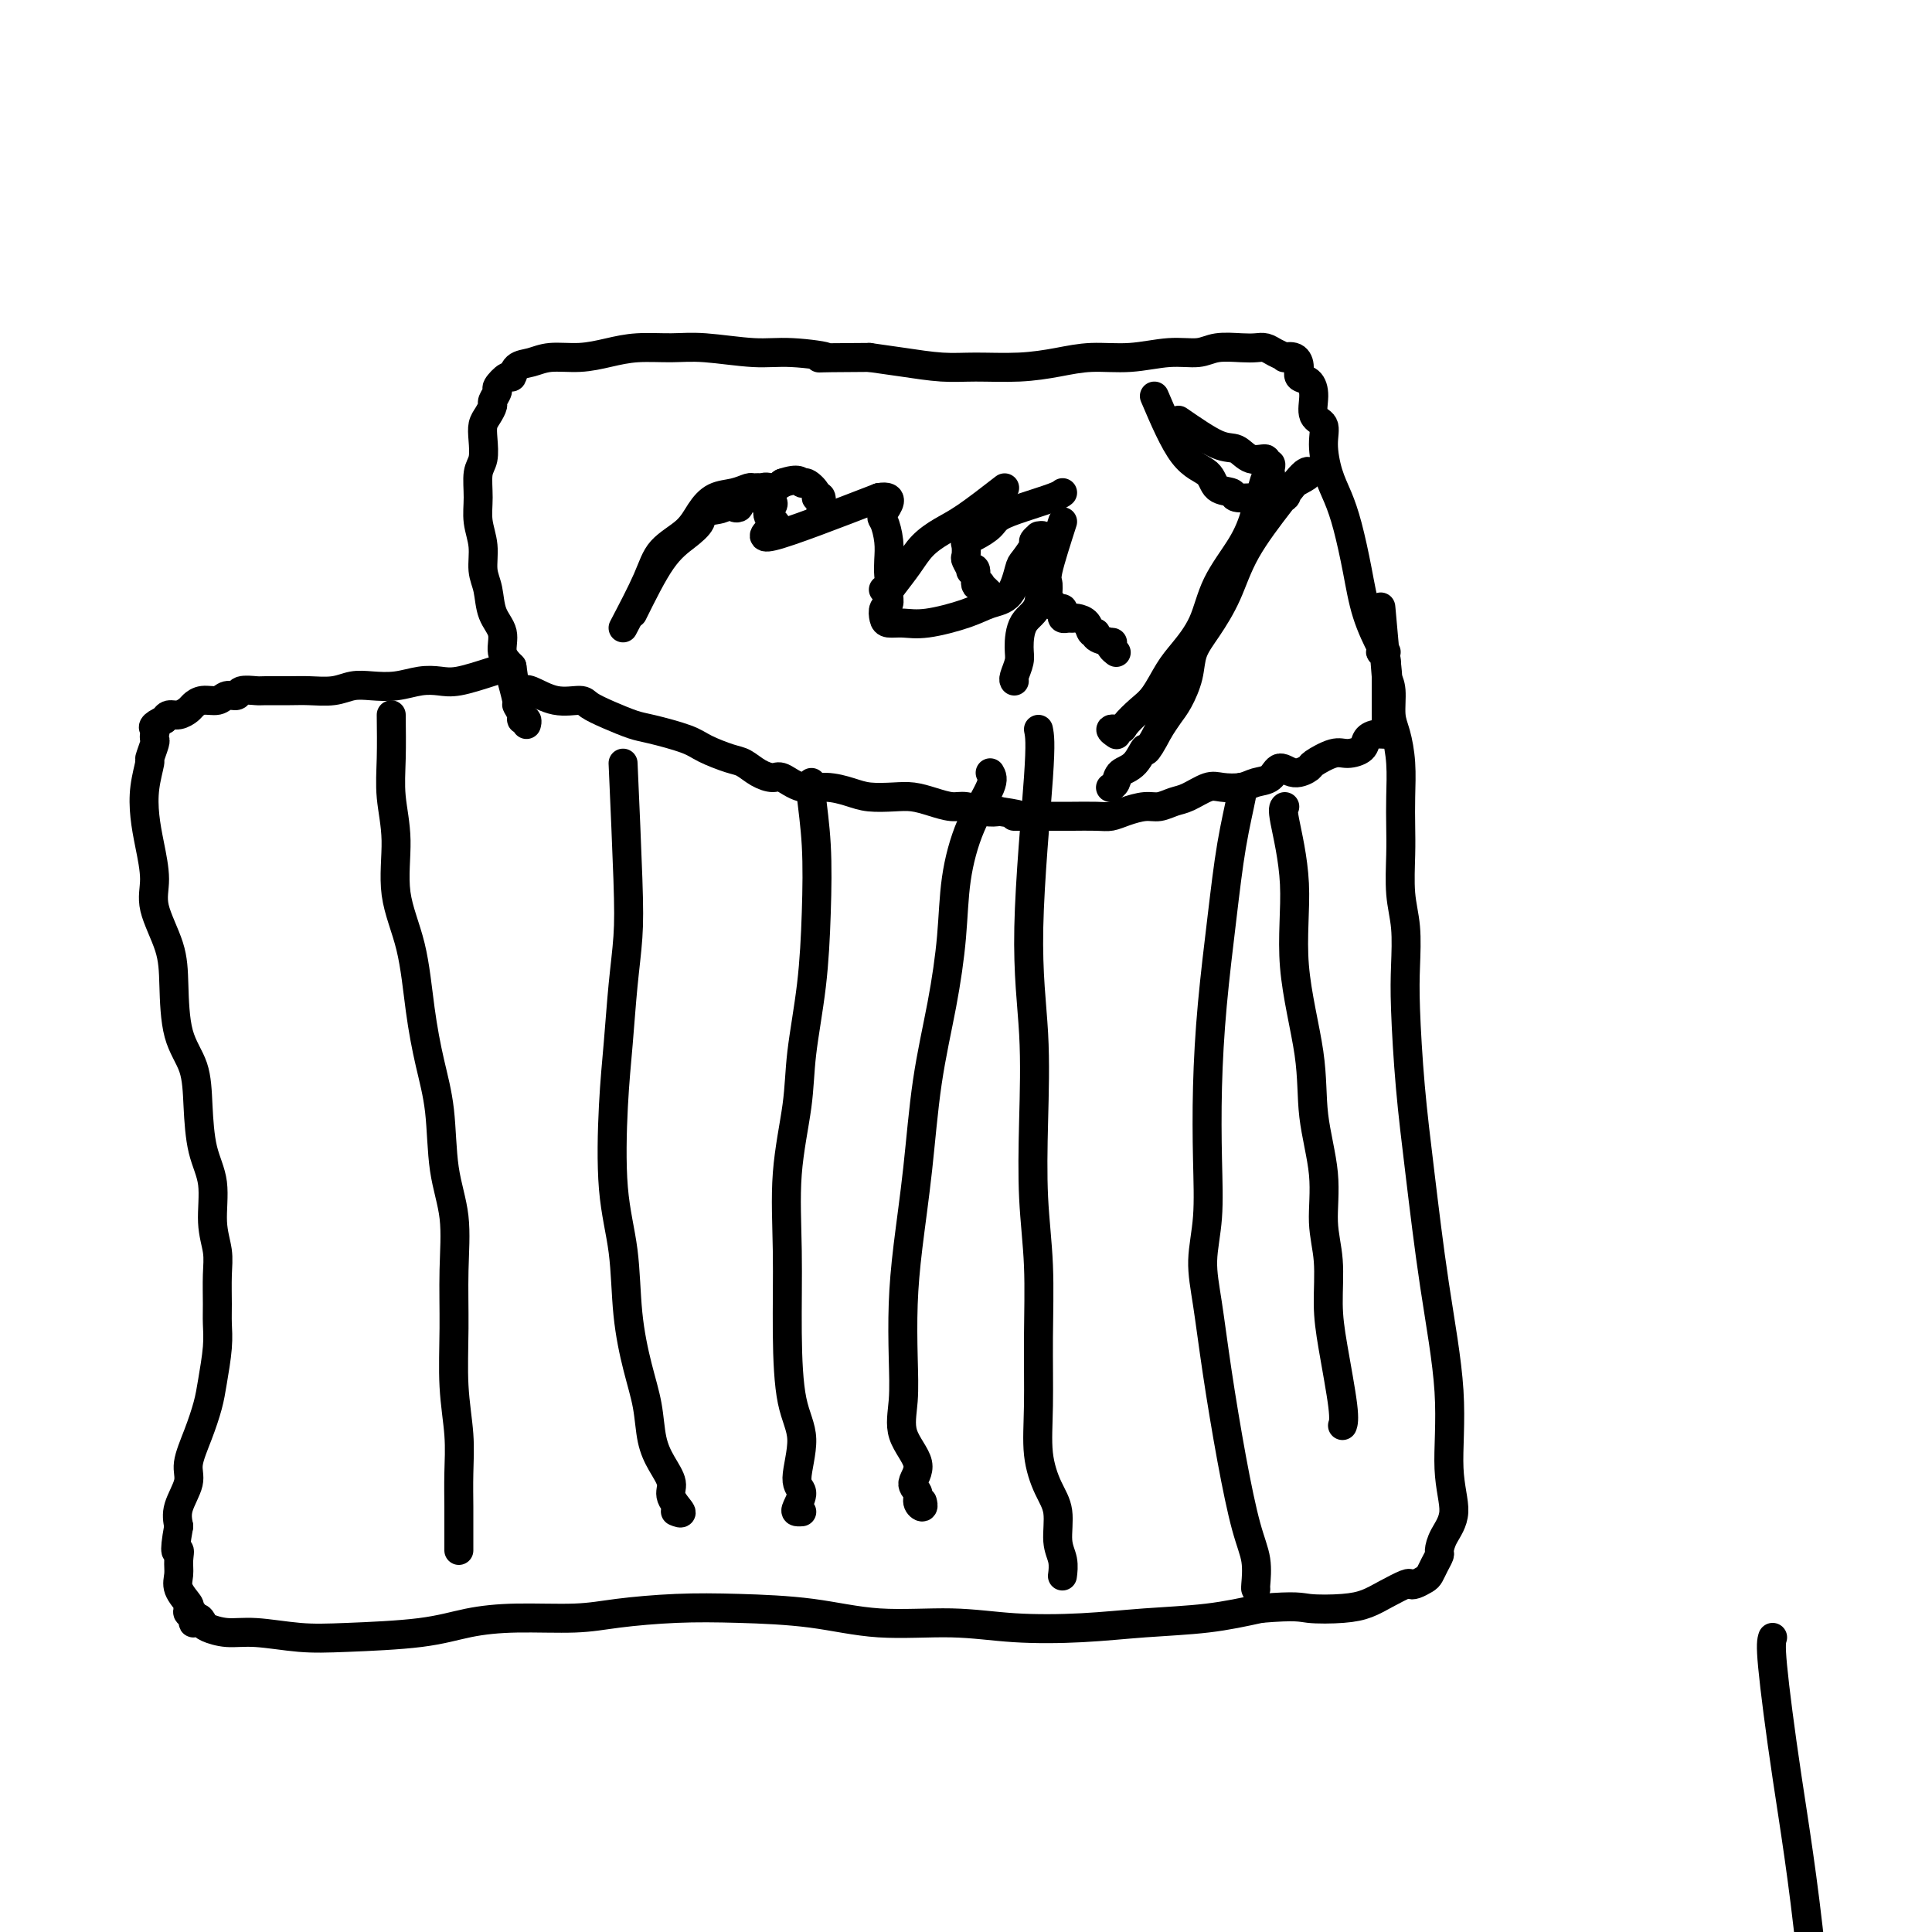<svg viewBox='0 0 400 400' version='1.1' xmlns='http://www.w3.org/2000/svg' xmlns:xlink='http://www.w3.org/1999/xlink'><g fill='none' stroke='#000000' stroke-width='6' stroke-linecap='round' stroke-linejoin='round'><path d='M367,339c-0.219,0.686 -0.438,1.371 0,6c0.438,4.629 1.533,13.200 3,23c1.467,9.800 3.307,20.828 5,37c1.693,16.172 3.239,37.489 4,52c0.761,14.511 0.736,22.215 1,26c0.264,3.785 0.816,3.651 1,6c0.184,2.349 -0.001,7.180 1,12c1.001,4.820 3.187,9.628 5,17c1.813,7.372 3.252,17.307 5,24c1.748,6.693 3.804,10.144 5,13c1.196,2.856 1.533,5.119 2,7c0.467,1.881 1.064,3.381 2,5c0.936,1.619 2.212,3.357 3,5c0.788,1.643 1.089,3.190 2,6c0.911,2.810 2.434,6.881 4,11c1.566,4.119 3.176,8.284 5,12c1.824,3.716 3.862,6.982 5,10c1.138,3.018 1.377,5.788 2,8c0.623,2.212 1.629,3.865 2,5c0.371,1.135 0.106,1.753 0,2c-0.106,0.247 -0.053,0.124 0,0'/><path d='M108,143c0.421,-0.231 0.841,-0.463 2,0c1.159,0.463 3.055,1.619 5,2c1.945,0.381 3.938,-0.015 5,0c1.062,0.015 1.194,0.441 2,1c0.806,0.559 2.286,1.252 4,2c1.714,0.748 3.663,1.552 5,2c1.337,0.448 2.062,0.539 4,1c1.938,0.461 5.088,1.293 7,2c1.912,0.707 2.585,1.290 4,2c1.415,0.710 3.571,1.547 5,2c1.429,0.453 2.131,0.521 3,1c0.869,0.479 1.904,1.367 3,2c1.096,0.633 2.253,1.009 3,1c0.747,-0.009 1.083,-0.405 2,0c0.917,0.405 2.415,1.611 4,2c1.585,0.389 3.256,-0.040 5,0c1.744,0.040 3.561,0.549 5,1c1.439,0.451 2.500,0.843 4,1c1.500,0.157 3.439,0.080 5,0c1.561,-0.080 2.742,-0.161 4,0c1.258,0.161 2.591,0.565 4,1c1.409,0.435 2.893,0.900 4,1c1.107,0.100 1.836,-0.165 3,0c1.164,0.165 2.761,0.762 4,1c1.239,0.238 2.119,0.119 3,0'/><path d='M207,168c6.853,1.000 3.485,1.000 3,1c-0.485,0.000 1.914,0.001 4,0c2.086,-0.001 3.859,-0.003 5,0c1.141,0.003 1.649,0.011 3,0c1.351,-0.011 3.544,-0.040 5,0c1.456,0.040 2.175,0.151 3,0c0.825,-0.151 1.756,-0.564 3,-1c1.244,-0.436 2.802,-0.895 4,-1c1.198,-0.105 2.038,0.143 3,0c0.962,-0.143 2.046,-0.679 3,-1c0.954,-0.321 1.777,-0.429 3,-1c1.223,-0.571 2.845,-1.604 4,-2c1.155,-0.396 1.842,-0.153 3,0c1.158,0.153 2.788,0.217 4,0c1.212,-0.217 2.007,-0.717 3,-1c0.993,-0.283 2.186,-0.351 3,-1c0.814,-0.649 1.250,-1.880 2,-2c0.750,-0.120 1.813,0.872 3,1c1.187,0.128 2.497,-0.609 3,-1c0.503,-0.391 0.200,-0.437 1,-1c0.800,-0.563 2.703,-1.643 4,-2c1.297,-0.357 1.987,0.010 3,0c1.013,-0.010 2.348,-0.397 3,-1c0.652,-0.603 0.619,-1.423 1,-2c0.381,-0.577 1.174,-0.912 2,-1c0.826,-0.088 1.685,0.070 2,0c0.315,-0.070 0.084,-0.370 0,-1c-0.084,-0.630 -0.023,-1.592 0,-2c0.023,-0.408 0.006,-0.264 0,-1c-0.006,-0.736 -0.002,-2.353 0,-4c0.002,-1.647 0.001,-3.323 0,-5'/><path d='M287,139c0.239,-2.832 -0.162,-3.411 -1,-5c-0.838,-1.589 -2.112,-4.187 -3,-7c-0.888,-2.813 -1.391,-5.841 -2,-9c-0.609,-3.159 -1.324,-6.450 -2,-9c-0.676,-2.550 -1.313,-4.358 -2,-6c-0.687,-1.642 -1.423,-3.118 -2,-5c-0.577,-1.882 -0.993,-4.172 -1,-6c-0.007,-1.828 0.397,-3.196 0,-4c-0.397,-0.804 -1.594,-1.044 -2,-2c-0.406,-0.956 -0.019,-2.628 0,-4c0.019,-1.372 -0.328,-2.445 -1,-3c-0.672,-0.555 -1.667,-0.593 -2,-1c-0.333,-0.407 -0.004,-1.184 0,-2c0.004,-0.816 -0.316,-1.673 -1,-2c-0.684,-0.327 -1.730,-0.126 -2,0c-0.270,0.126 0.236,0.178 0,0c-0.236,-0.178 -1.214,-0.585 -2,-1c-0.786,-0.415 -1.380,-0.839 -2,-1c-0.620,-0.161 -1.264,-0.058 -2,0c-0.736,0.058 -1.562,0.072 -3,0c-1.438,-0.072 -3.488,-0.230 -5,0c-1.512,0.230 -2.485,0.849 -4,1c-1.515,0.151 -3.574,-0.166 -6,0c-2.426,0.166 -5.221,0.815 -8,1c-2.779,0.185 -5.541,-0.093 -8,0c-2.459,0.093 -4.613,0.558 -7,1c-2.387,0.442 -5.007,0.862 -8,1c-2.993,0.138 -6.359,-0.004 -9,0c-2.641,0.004 -4.557,0.155 -7,0c-2.443,-0.155 -5.412,-0.616 -8,-1c-2.588,-0.384 -4.794,-0.692 -7,-1'/><path d='M180,74c-15.011,0.065 -9.538,0.228 -9,0c0.538,-0.228 -3.860,-0.846 -7,-1c-3.140,-0.154 -5.024,0.158 -8,0c-2.976,-0.158 -7.046,-0.784 -10,-1c-2.954,-0.216 -4.793,-0.020 -7,0c-2.207,0.020 -4.782,-0.135 -7,0c-2.218,0.135 -4.079,0.560 -6,1c-1.921,0.440 -3.901,0.897 -6,1c-2.099,0.103 -4.315,-0.146 -6,0c-1.685,0.146 -2.837,0.687 -4,1c-1.163,0.313 -2.335,0.397 -3,1c-0.665,0.603 -0.823,1.724 -1,2c-0.177,0.276 -0.372,-0.292 -1,0c-0.628,0.292 -1.688,1.443 -2,2c-0.312,0.557 0.123,0.519 0,1c-0.123,0.481 -0.804,1.482 -1,2c-0.196,0.518 0.092,0.555 0,1c-0.092,0.445 -0.564,1.300 -1,2c-0.436,0.700 -0.834,1.246 -1,2c-0.166,0.754 -0.098,1.716 0,3c0.098,1.284 0.226,2.891 0,4c-0.226,1.109 -0.808,1.721 -1,3c-0.192,1.279 0.004,3.225 0,5c-0.004,1.775 -0.210,3.377 0,5c0.210,1.623 0.835,3.266 1,5c0.165,1.734 -0.129,3.559 0,5c0.129,1.441 0.681,2.497 1,4c0.319,1.503 0.405,3.455 1,5c0.595,1.545 1.699,2.685 2,4c0.301,1.315 -0.200,2.804 0,4c0.200,1.196 1.100,2.098 2,3'/><path d='M106,138c1.018,6.634 0.061,3.217 0,3c-0.061,-0.217 0.772,2.764 1,4c0.228,1.236 -0.149,0.727 0,1c0.149,0.273 0.824,1.327 1,2c0.176,0.673 -0.149,0.964 0,1c0.149,0.036 0.771,-0.183 1,0c0.229,0.183 0.065,0.766 0,1c-0.065,0.234 -0.033,0.117 0,0'/><path d='M131,127c2.061,-4.158 4.122,-8.317 6,-11c1.878,-2.683 3.571,-3.891 5,-5c1.429,-1.109 2.592,-2.121 3,-3c0.408,-0.879 0.059,-1.626 1,-2c0.941,-0.374 3.170,-0.374 4,-1c0.830,-0.626 0.261,-1.876 0,-2c-0.261,-0.124 -0.213,0.880 0,1c0.213,0.120 0.592,-0.644 1,-1c0.408,-0.356 0.846,-0.305 1,0c0.154,0.305 0.026,0.864 0,1c-0.026,0.136 0.051,-0.150 0,0c-0.051,0.150 -0.231,0.736 0,1c0.231,0.264 0.873,0.207 1,0c0.127,-0.207 -0.261,-0.562 0,-1c0.261,-0.438 1.172,-0.957 2,-1c0.828,-0.043 1.572,0.391 2,0c0.428,-0.391 0.538,-1.605 1,-2c0.462,-0.395 1.275,0.030 2,0c0.725,-0.030 1.363,-0.515 2,-1'/><path d='M162,100c3.509,-1.210 3.781,-0.236 4,0c0.219,0.236 0.383,-0.265 1,0c0.617,0.265 1.686,1.297 2,2c0.314,0.703 -0.126,1.078 0,1c0.126,-0.078 0.817,-0.609 1,0c0.183,0.609 -0.143,2.356 0,3c0.143,0.644 0.755,0.184 1,0c0.245,-0.184 0.122,-0.092 0,0'/><path d='M220,102c-0.307,0.244 -0.613,0.489 -2,1c-1.387,0.511 -3.854,1.289 -6,2c-2.146,0.711 -3.973,1.355 -5,2c-1.027,0.645 -1.256,1.290 -2,2c-0.744,0.710 -2.004,1.484 -3,2c-0.996,0.516 -1.727,0.772 -2,1c-0.273,0.228 -0.088,0.426 0,1c0.088,0.574 0.080,1.524 0,2c-0.080,0.476 -0.233,0.479 0,1c0.233,0.521 0.851,1.562 1,2c0.149,0.438 -0.171,0.274 0,0c0.171,-0.274 0.833,-0.659 1,0c0.167,0.659 -0.162,2.362 0,3c0.162,0.638 0.814,0.209 1,0c0.186,-0.209 -0.094,-0.200 0,0c0.094,0.200 0.561,0.590 1,1c0.439,0.410 0.849,0.841 1,1c0.151,0.159 0.043,0.045 0,0c-0.043,-0.045 -0.022,-0.023 0,0'/><path d='M129,130c1.905,-3.642 3.811,-7.284 5,-10c1.189,-2.716 1.662,-4.506 3,-6c1.338,-1.494 3.542,-2.691 5,-4c1.458,-1.309 2.169,-2.729 3,-4c0.831,-1.271 1.783,-2.394 3,-3c1.217,-0.606 2.701,-0.696 4,-1c1.299,-0.304 2.413,-0.821 3,-1c0.587,-0.179 0.646,-0.018 1,0c0.354,0.018 1.001,-0.107 1,0c-0.001,0.107 -0.651,0.446 0,1c0.651,0.554 2.603,1.325 3,2c0.397,0.675 -0.761,1.256 -1,2c-0.239,0.744 0.441,1.653 1,2c0.559,0.347 0.997,0.132 0,1c-0.997,0.868 -3.428,2.819 0,2c3.428,-0.819 12.714,-4.410 22,-8'/><path d='M182,103c3.646,-0.629 1.761,1.799 1,3c-0.761,1.201 -0.399,1.176 0,2c0.399,0.824 0.835,2.498 1,4c0.165,1.502 0.058,2.834 0,4c-0.058,1.166 -0.067,2.168 0,3c0.067,0.832 0.210,1.493 0,2c-0.210,0.507 -0.774,0.859 -1,1c-0.226,0.141 -0.113,0.070 0,0'/><path d='M220,108c-1.274,3.972 -2.549,7.944 -3,10c-0.451,2.056 -0.079,2.196 0,3c0.079,0.804 -0.136,2.271 0,3c0.136,0.729 0.624,0.721 1,1c0.376,0.279 0.639,0.845 1,1c0.361,0.155 0.818,-0.102 1,0c0.182,0.102 0.089,0.563 0,1c-0.089,0.437 -0.175,0.851 0,1c0.175,0.149 0.610,0.034 1,0c0.390,-0.034 0.736,0.015 1,0c0.264,-0.015 0.446,-0.092 1,0c0.554,0.092 1.480,0.354 2,1c0.520,0.646 0.633,1.675 1,2c0.367,0.325 0.987,-0.054 1,0c0.013,0.054 -0.581,0.540 0,1c0.581,0.460 2.338,0.894 3,1c0.662,0.106 0.229,-0.116 0,0c-0.229,0.116 -0.254,0.570 0,1c0.254,0.430 0.787,0.837 1,1c0.213,0.163 0.107,0.081 0,0'/><path d='M244,87c2.994,2.063 5.989,4.126 8,5c2.011,0.874 3.040,0.559 4,1c0.960,0.441 1.851,1.638 3,2c1.149,0.362 2.556,-0.109 3,0c0.444,0.109 -0.077,0.800 0,1c0.077,0.200 0.750,-0.092 1,0c0.250,0.092 0.075,0.567 0,1c-0.075,0.433 -0.051,0.822 0,1c0.051,0.178 0.130,0.144 0,0c-0.130,-0.144 -0.470,-0.400 -1,1c-0.530,1.400 -1.251,4.454 -2,7c-0.749,2.546 -1.526,4.584 -3,7c-1.474,2.416 -3.644,5.210 -5,8c-1.356,2.790 -1.899,5.575 -3,8c-1.101,2.425 -2.761,4.488 -4,6c-1.239,1.512 -2.057,2.472 -3,4c-0.943,1.528 -2.013,3.624 -3,5c-0.987,1.376 -1.893,2.033 -3,3c-1.107,0.967 -2.415,2.245 -3,3c-0.585,0.755 -0.445,0.986 -1,1c-0.555,0.014 -1.803,-0.188 -2,0c-0.197,0.188 0.658,0.768 1,1c0.342,0.232 0.171,0.116 0,0'/><path d='M208,101c-2.918,2.263 -5.836,4.525 -8,6c-2.164,1.475 -3.575,2.162 -5,3c-1.425,0.838 -2.864,1.825 -4,3c-1.136,1.175 -1.968,2.537 -3,4c-1.032,1.463 -2.263,3.025 -3,4c-0.737,0.975 -0.981,1.361 -1,2c-0.019,0.639 0.185,1.530 0,2c-0.185,0.470 -0.759,0.520 -1,1c-0.241,0.480 -0.147,1.391 0,2c0.147,0.609 0.349,0.917 1,1c0.651,0.083 1.753,-0.057 3,0c1.247,0.057 2.639,0.313 5,0c2.361,-0.313 5.692,-1.195 8,-2c2.308,-0.805 3.593,-1.533 5,-2c1.407,-0.467 2.936,-0.674 4,-2c1.064,-1.326 1.662,-3.771 2,-5c0.338,-1.229 0.415,-1.243 1,-2c0.585,-0.757 1.677,-2.257 2,-3c0.323,-0.743 -0.123,-0.730 0,-1c0.123,-0.270 0.817,-0.825 1,-1c0.183,-0.175 -0.143,0.030 0,0c0.143,-0.030 0.755,-0.294 1,0c0.245,0.294 0.122,1.147 0,2'/><path d='M216,113c1.774,-1.771 0.710,-0.199 0,1c-0.710,1.199 -1.065,2.025 -1,4c0.065,1.975 0.549,5.100 0,7c-0.549,1.900 -2.133,2.576 -3,4c-0.867,1.424 -1.017,3.597 -1,5c0.017,1.403 0.200,2.036 0,3c-0.200,0.964 -0.785,2.260 -1,3c-0.215,0.740 -0.062,0.926 0,1c0.062,0.074 0.031,0.037 0,0'/><path d='M239,82c2.006,4.704 4.012,9.408 6,12c1.988,2.592 3.957,3.073 5,4c1.043,0.927 1.160,2.301 2,3c0.840,0.699 2.404,0.725 3,1c0.596,0.275 0.224,0.800 1,1c0.776,0.200 2.701,0.075 4,0c1.299,-0.075 1.971,-0.101 3,0c1.029,0.101 2.414,0.328 3,0c0.586,-0.328 0.371,-1.211 1,-2c0.629,-0.789 2.102,-1.483 3,-2c0.898,-0.517 1.223,-0.856 1,-1c-0.223,-0.144 -0.993,-0.093 -1,0c-0.007,0.093 0.750,0.227 1,0c0.250,-0.227 -0.008,-0.817 -1,0c-0.992,0.817 -2.718,3.039 -5,6c-2.282,2.961 -5.121,6.660 -7,10c-1.879,3.340 -2.796,6.319 -4,9c-1.204,2.681 -2.693,5.063 -4,7c-1.307,1.937 -2.433,3.428 -3,5c-0.567,1.572 -0.575,3.226 -1,5c-0.425,1.774 -1.268,3.670 -2,5c-0.732,1.330 -1.352,2.094 -2,3c-0.648,0.906 -1.324,1.953 -2,3'/><path d='M240,151c-3.388,6.473 -2.859,4.155 -3,4c-0.141,-0.155 -0.952,1.853 -2,3c-1.048,1.147 -2.333,1.432 -3,2c-0.667,0.568 -0.715,1.420 -1,2c-0.285,0.580 -0.808,0.887 -1,1c-0.192,0.113 -0.055,0.032 0,0c0.055,-0.032 0.027,-0.016 0,0'/><path d='M102,139c-2.595,0.837 -5.191,1.675 -7,2c-1.809,0.325 -2.833,0.139 -4,0c-1.167,-0.139 -2.477,-0.230 -4,0c-1.523,0.230 -3.257,0.779 -5,1c-1.743,0.221 -3.493,0.112 -5,0c-1.507,-0.112 -2.772,-0.226 -4,0c-1.228,0.226 -2.421,0.793 -4,1c-1.579,0.207 -3.544,0.054 -5,0c-1.456,-0.054 -2.403,-0.011 -4,0c-1.597,0.011 -3.846,-0.012 -5,0c-1.154,0.012 -1.214,0.060 -2,0c-0.786,-0.060 -2.297,-0.227 -3,0c-0.703,0.227 -0.598,0.849 -1,1c-0.402,0.151 -1.311,-0.167 -2,0c-0.689,0.167 -1.157,0.819 -2,1c-0.843,0.181 -2.061,-0.110 -3,0c-0.939,0.110 -1.600,0.621 -2,1c-0.400,0.379 -0.540,0.627 -1,1c-0.460,0.373 -1.239,0.870 -2,1c-0.761,0.130 -1.503,-0.106 -2,0c-0.497,0.106 -0.748,0.553 -1,1'/><path d='M34,149c-2.929,1.336 -2.253,1.676 -2,2c0.253,0.324 0.083,0.633 0,1c-0.083,0.367 -0.078,0.792 0,1c0.078,0.208 0.231,0.200 0,1c-0.231,0.800 -0.844,2.409 -1,3c-0.156,0.591 0.145,0.162 0,1c-0.145,0.838 -0.735,2.941 -1,5c-0.265,2.059 -0.204,4.075 0,6c0.204,1.925 0.552,3.759 1,6c0.448,2.241 0.997,4.888 1,7c0.003,2.112 -0.539,3.689 0,6c0.539,2.311 2.158,5.356 3,8c0.842,2.644 0.907,4.887 1,8c0.093,3.113 0.215,7.095 1,10c0.785,2.905 2.234,4.733 3,7c0.766,2.267 0.850,4.973 1,8c0.150,3.027 0.366,6.376 1,9c0.634,2.624 1.687,4.523 2,7c0.313,2.477 -0.112,5.533 0,8c0.112,2.467 0.763,4.344 1,6c0.237,1.656 0.060,3.089 0,5c-0.060,1.911 -0.004,4.298 0,6c0.004,1.702 -0.043,2.718 0,4c0.043,1.282 0.175,2.829 0,5c-0.175,2.171 -0.658,4.967 -1,7c-0.342,2.033 -0.544,3.303 -1,5c-0.456,1.697 -1.166,3.822 -2,6c-0.834,2.178 -1.790,4.408 -2,6c-0.210,1.592 0.328,2.544 0,4c-0.328,1.456 -1.522,3.416 -2,5c-0.478,1.584 -0.239,2.792 0,4'/><path d='M37,316c-1.235,6.774 -0.324,5.209 0,5c0.324,-0.209 0.059,0.938 0,2c-0.059,1.062 0.088,2.040 0,3c-0.088,0.960 -0.412,1.901 0,3c0.412,1.099 1.560,2.356 2,3c0.440,0.644 0.173,0.676 0,1c-0.173,0.324 -0.253,0.941 0,1c0.253,0.059 0.839,-0.440 1,0c0.161,0.440 -0.104,1.821 0,2c0.104,0.179 0.575,-0.843 1,-1c0.425,-0.157 0.803,0.550 1,1c0.197,0.450 0.214,0.643 1,1c0.786,0.357 2.343,0.878 4,1c1.657,0.122 3.416,-0.156 6,0c2.584,0.156 5.994,0.745 9,1c3.006,0.255 5.607,0.174 10,0c4.393,-0.174 10.577,-0.442 15,-1c4.423,-0.558 7.083,-1.407 10,-2c2.917,-0.593 6.089,-0.930 10,-1c3.911,-0.070 8.561,0.126 12,0c3.439,-0.126 5.669,-0.576 9,-1c3.331,-0.424 7.765,-0.822 12,-1c4.235,-0.178 8.271,-0.135 13,0c4.729,0.135 10.150,0.363 15,1c4.850,0.637 9.130,1.684 14,2c4.870,0.316 10.328,-0.100 15,0c4.672,0.100 8.556,0.715 13,1c4.444,0.285 9.449,0.241 14,0c4.551,-0.241 8.648,-0.680 13,-1c4.352,-0.320 8.958,-0.520 13,-1c4.042,-0.480 7.521,-1.240 11,-2'/><path d='M261,333c7.632,-0.629 8.213,-0.200 10,0c1.787,0.200 4.780,0.173 7,0c2.220,-0.173 3.669,-0.490 5,-1c1.331,-0.510 2.546,-1.212 4,-2c1.454,-0.788 3.149,-1.664 4,-2c0.851,-0.336 0.858,-0.134 1,0c0.142,0.134 0.420,0.201 1,0c0.580,-0.201 1.461,-0.668 2,-1c0.539,-0.332 0.734,-0.528 1,-1c0.266,-0.472 0.602,-1.222 1,-2c0.398,-0.778 0.859,-1.586 1,-2c0.141,-0.414 -0.037,-0.434 0,-1c0.037,-0.566 0.288,-1.678 1,-3c0.712,-1.322 1.884,-2.853 2,-5c0.116,-2.147 -0.823,-4.912 -1,-9c-0.177,-4.088 0.408,-9.501 0,-16c-0.408,-6.499 -1.808,-14.083 -3,-22c-1.192,-7.917 -2.175,-16.167 -3,-23c-0.825,-6.833 -1.493,-12.249 -2,-18c-0.507,-5.751 -0.854,-11.836 -1,-16c-0.146,-4.164 -0.092,-6.408 0,-9c0.092,-2.592 0.221,-5.531 0,-8c-0.221,-2.469 -0.790,-4.469 -1,-7c-0.210,-2.531 -0.059,-5.594 0,-8c0.059,-2.406 0.026,-4.154 0,-6c-0.026,-1.846 -0.045,-3.789 0,-6c0.045,-2.211 0.153,-4.689 0,-7c-0.153,-2.311 -0.567,-4.454 -1,-6c-0.433,-1.546 -0.886,-2.493 -1,-4c-0.114,-1.507 0.110,-3.573 0,-5c-0.110,-1.427 -0.555,-2.213 -1,-3'/><path d='M287,140c-2.181,-27.188 -0.633,-8.658 0,-2c0.633,6.658 0.352,1.444 0,-1c-0.352,-2.444 -0.775,-2.119 -1,-2c-0.225,0.119 -0.253,0.032 0,0c0.253,-0.032 0.787,-0.009 1,0c0.213,0.009 0.107,0.005 0,0'/><path d='M81,148c0.036,3.099 0.072,6.199 0,9c-0.072,2.801 -0.252,5.305 0,8c0.252,2.695 0.935,5.582 1,9c0.065,3.418 -0.487,7.367 0,11c0.487,3.633 2.013,6.951 3,11c0.987,4.049 1.435,8.830 2,13c0.565,4.170 1.248,7.730 2,11c0.752,3.270 1.575,6.249 2,10c0.425,3.751 0.453,8.274 1,12c0.547,3.726 1.615,6.654 2,10c0.385,3.346 0.089,7.109 0,11c-0.089,3.891 0.029,7.908 0,12c-0.029,4.092 -0.204,8.257 0,12c0.204,3.743 0.787,7.062 1,10c0.213,2.938 0.057,5.495 0,8c-0.057,2.505 -0.015,4.959 0,7c0.015,2.041 0.004,3.671 0,5c-0.004,1.329 -0.001,2.358 0,3c0.001,0.642 0.000,0.898 0,1c-0.000,0.102 -0.000,0.051 0,0'/><path d='M129,158c0.399,9.010 0.797,18.021 1,24c0.203,5.979 0.210,8.927 0,12c-0.210,3.073 -0.638,6.272 -1,10c-0.362,3.728 -0.659,7.984 -1,12c-0.341,4.016 -0.727,7.793 -1,13c-0.273,5.207 -0.434,11.843 0,17c0.434,5.157 1.464,8.836 2,13c0.536,4.164 0.580,8.812 1,13c0.420,4.188 1.217,7.916 2,11c0.783,3.084 1.552,5.524 2,8c0.448,2.476 0.573,4.986 1,7c0.427,2.014 1.154,3.531 2,5c0.846,1.469 1.809,2.891 2,4c0.191,1.109 -0.392,1.906 0,3c0.392,1.094 1.759,2.487 2,3c0.241,0.513 -0.646,0.147 -1,0c-0.354,-0.147 -0.177,-0.073 0,0'/><path d='M205,160c0.367,0.622 0.734,1.243 0,3c-0.734,1.757 -2.571,4.649 -4,8c-1.429,3.351 -2.452,7.162 -3,11c-0.548,3.838 -0.623,7.705 -1,12c-0.377,4.295 -1.057,9.018 -2,14c-0.943,4.982 -2.148,10.223 -3,16c-0.852,5.777 -1.352,12.090 -2,18c-0.648,5.910 -1.445,11.415 -2,16c-0.555,4.585 -0.868,8.249 -1,12c-0.132,3.751 -0.082,7.589 0,11c0.082,3.411 0.198,6.394 0,9c-0.198,2.606 -0.709,4.834 0,7c0.709,2.166 2.639,4.270 3,6c0.361,1.730 -0.845,3.087 -1,4c-0.155,0.913 0.743,1.383 1,2c0.257,0.617 -0.127,1.382 0,2c0.127,0.618 0.765,1.089 1,1c0.235,-0.089 0.067,-0.740 0,-1c-0.067,-0.260 -0.034,-0.130 0,0'/><path d='M168,162c-0.109,0.464 -0.218,0.928 0,3c0.218,2.072 0.764,5.751 1,10c0.236,4.249 0.161,9.066 0,14c-0.161,4.934 -0.407,9.984 -1,15c-0.593,5.016 -1.532,9.997 -2,14c-0.468,4.003 -0.464,7.027 -1,11c-0.536,3.973 -1.613,8.894 -2,14c-0.387,5.106 -0.084,10.397 0,16c0.084,5.603 -0.050,11.516 0,17c0.050,5.484 0.283,10.537 1,14c0.717,3.463 1.918,5.334 2,8c0.082,2.666 -0.955,6.126 -1,8c-0.045,1.874 0.902,2.162 1,3c0.098,0.838 -0.654,2.225 -1,3c-0.346,0.775 -0.285,0.940 0,1c0.285,0.060 0.796,0.017 1,0c0.204,-0.017 0.102,-0.009 0,0'/><path d='M257,163c0.180,0.051 0.360,0.103 0,2c-0.360,1.897 -1.260,5.640 -2,10c-0.740,4.360 -1.322,9.339 -2,15c-0.678,5.661 -1.454,12.006 -2,18c-0.546,5.994 -0.862,11.636 -1,17c-0.138,5.364 -0.098,10.448 0,15c0.098,4.552 0.256,8.570 0,12c-0.256,3.430 -0.925,6.272 -1,9c-0.075,2.728 0.443,5.344 1,9c0.557,3.656 1.155,8.353 2,14c0.845,5.647 1.939,12.245 3,18c1.061,5.755 2.088,10.666 3,14c0.912,3.334 1.708,5.089 2,7c0.292,1.911 0.079,3.976 0,5c-0.079,1.024 -0.022,1.007 0,1c0.022,-0.007 0.011,-0.003 0,0'/><path d='M266,167c-0.250,0.188 -0.500,0.376 0,3c0.500,2.624 1.749,7.685 2,13c0.251,5.315 -0.498,10.884 0,17c0.498,6.116 2.242,12.778 3,18c0.758,5.222 0.528,9.003 1,13c0.472,3.997 1.645,8.211 2,12c0.355,3.789 -0.108,7.154 0,10c0.108,2.846 0.785,5.173 1,8c0.215,2.827 -0.034,6.155 0,9c0.034,2.845 0.349,5.206 1,9c0.651,3.794 1.637,9.022 2,12c0.363,2.978 0.104,3.708 0,4c-0.104,0.292 -0.052,0.146 0,0'/><path d='M215,151c0.256,1.266 0.513,2.531 0,10c-0.513,7.469 -1.794,21.141 -2,31c-0.206,9.859 0.663,15.905 1,22c0.337,6.095 0.143,12.241 0,18c-0.143,5.759 -0.236,11.133 0,16c0.236,4.867 0.801,9.228 1,14c0.199,4.772 0.033,9.954 0,15c-0.033,5.046 0.067,9.956 0,14c-0.067,4.044 -0.301,7.221 0,10c0.301,2.779 1.138,5.158 2,7c0.862,1.842 1.747,3.145 2,5c0.253,1.855 -0.128,4.260 0,6c0.128,1.740 0.765,2.815 1,4c0.235,1.185 0.067,2.482 0,3c-0.067,0.518 -0.034,0.259 0,0'/></g>
</svg>